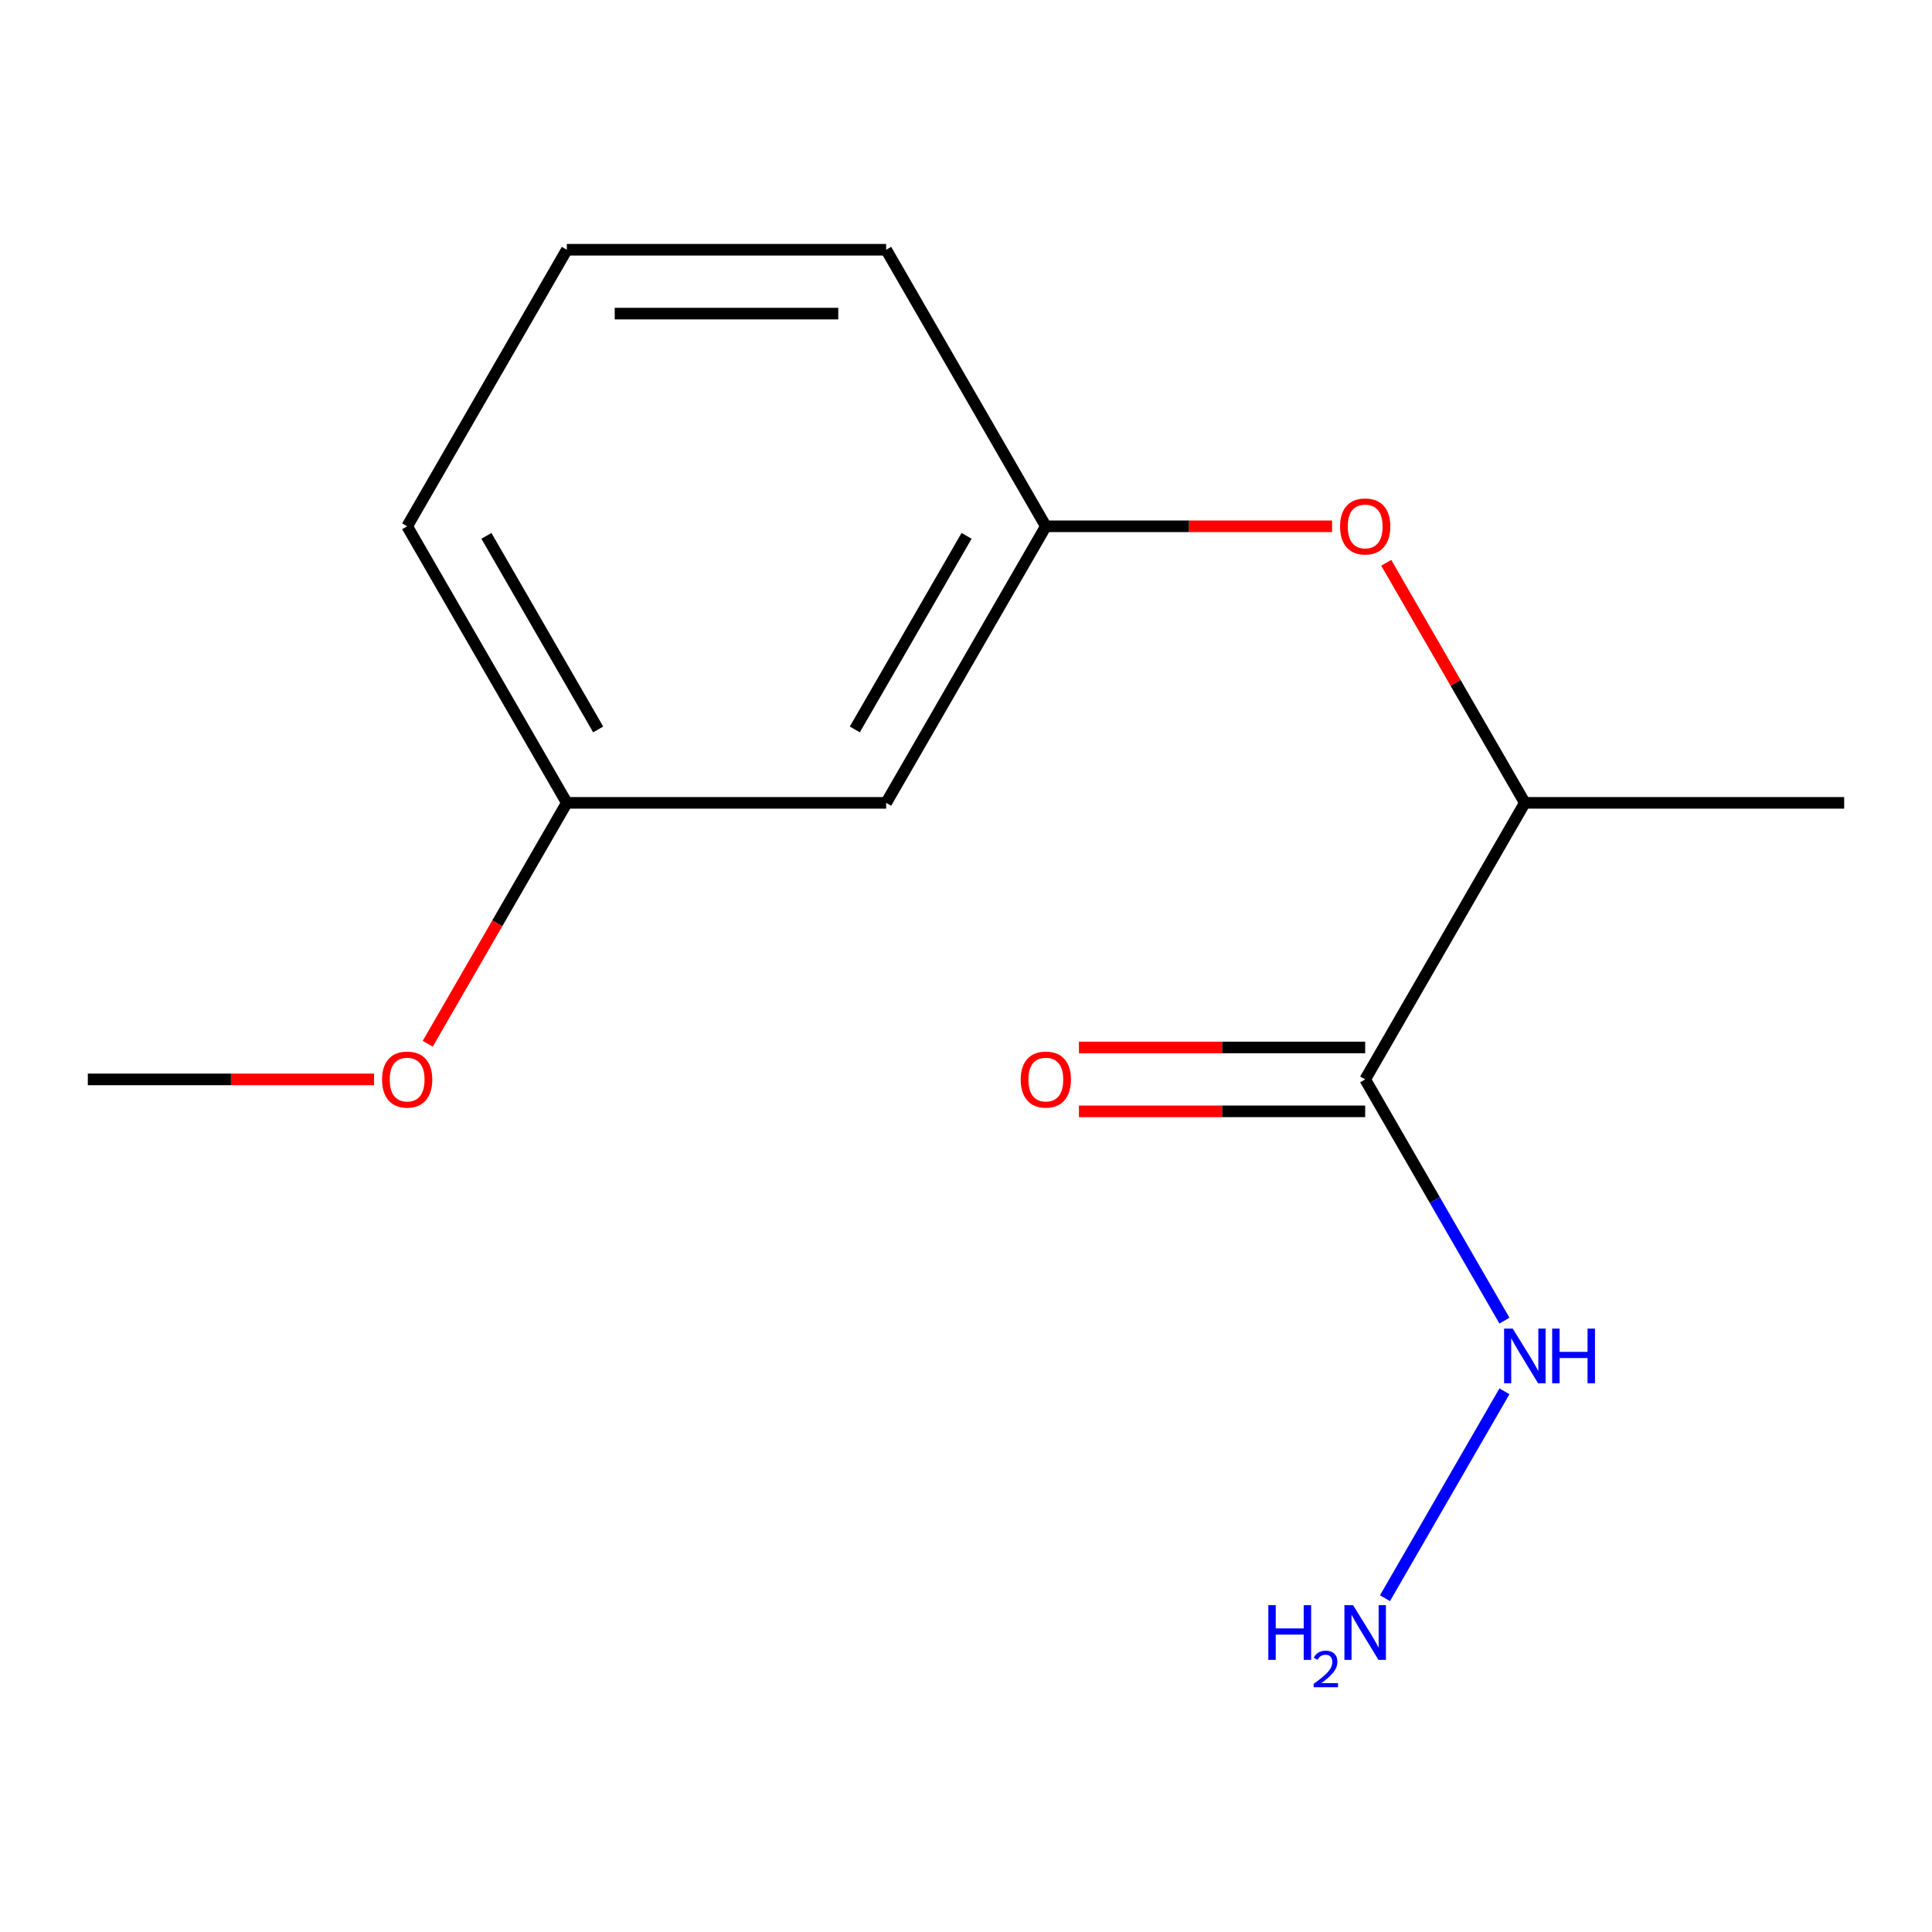 <?xml version='1.0' encoding='iso-8859-1'?>
<svg version='1.1' baseProfile='full'
              xmlns='http://www.w3.org/2000/svg'
                      xmlns:rdkit='http://www.rdkit.org/xml'
                      xmlns:xlink='http://www.w3.org/1999/xlink'
                  xml:space='preserve'
width='1000px' height='1000px' viewBox='0 0 1000 1000'>
<!-- END OF HEADER -->
<rect style='opacity:1.0;fill:#FFFFFF;stroke:none' width='1000' height='1000' x='0' y='0'> </rect>
<path class='bond-0' d='M 706.612,558.7 L 789.256,415.555' style='fill:none;fill-rule:evenodd;stroke:#000000;stroke-width:6px;stroke-linecap:butt;stroke-linejoin:miter;stroke-opacity:1' />
<path class='bond-2' d='M 706.612,542.171 L 632.533,542.171' style='fill:none;fill-rule:evenodd;stroke:#000000;stroke-width:6px;stroke-linecap:butt;stroke-linejoin:miter;stroke-opacity:1' />
<path class='bond-2' d='M 632.533,542.171 L 558.455,542.171' style='fill:none;fill-rule:evenodd;stroke:#FF0000;stroke-width:6px;stroke-linecap:butt;stroke-linejoin:miter;stroke-opacity:1' />
<path class='bond-2' d='M 706.612,575.229 L 632.533,575.229' style='fill:none;fill-rule:evenodd;stroke:#000000;stroke-width:6px;stroke-linecap:butt;stroke-linejoin:miter;stroke-opacity:1' />
<path class='bond-2' d='M 632.533,575.229 L 558.455,575.229' style='fill:none;fill-rule:evenodd;stroke:#FF0000;stroke-width:6px;stroke-linecap:butt;stroke-linejoin:miter;stroke-opacity:1' />
<path class='bond-4' d='M 706.612,558.7 L 742.653,621.126' style='fill:none;fill-rule:evenodd;stroke:#000000;stroke-width:6px;stroke-linecap:butt;stroke-linejoin:miter;stroke-opacity:1' />
<path class='bond-4' d='M 742.653,621.126 L 778.695,683.552' style='fill:none;fill-rule:evenodd;stroke:#0000FF;stroke-width:6px;stroke-linecap:butt;stroke-linejoin:miter;stroke-opacity:1' />
<path class='bond-1' d='M 789.256,415.555 L 753.388,353.429' style='fill:none;fill-rule:evenodd;stroke:#000000;stroke-width:6px;stroke-linecap:butt;stroke-linejoin:miter;stroke-opacity:1' />
<path class='bond-1' d='M 753.388,353.429 L 717.519,291.302' style='fill:none;fill-rule:evenodd;stroke:#FF0000;stroke-width:6px;stroke-linecap:butt;stroke-linejoin:miter;stroke-opacity:1' />
<path class='bond-11' d='M 789.256,415.555 L 954.545,415.555' style='fill:none;fill-rule:evenodd;stroke:#000000;stroke-width:6px;stroke-linecap:butt;stroke-linejoin:miter;stroke-opacity:1' />
<path class='bond-3' d='M 689.479,272.41 L 615.401,272.41' style='fill:none;fill-rule:evenodd;stroke:#FF0000;stroke-width:6px;stroke-linecap:butt;stroke-linejoin:miter;stroke-opacity:1' />
<path class='bond-3' d='M 615.401,272.41 L 541.322,272.41' style='fill:none;fill-rule:evenodd;stroke:#000000;stroke-width:6px;stroke-linecap:butt;stroke-linejoin:miter;stroke-opacity:1' />
<path class='bond-5' d='M 541.322,272.41 L 458.678,415.555' style='fill:none;fill-rule:evenodd;stroke:#000000;stroke-width:6px;stroke-linecap:butt;stroke-linejoin:miter;stroke-opacity:1' />
<path class='bond-5' d='M 500.297,277.353 L 442.445,377.554' style='fill:none;fill-rule:evenodd;stroke:#000000;stroke-width:6px;stroke-linecap:butt;stroke-linejoin:miter;stroke-opacity:1' />
<path class='bond-10' d='M 541.322,272.41 L 458.678,129.266' style='fill:none;fill-rule:evenodd;stroke:#000000;stroke-width:6px;stroke-linecap:butt;stroke-linejoin:miter;stroke-opacity:1' />
<path class='bond-7' d='M 778.695,720.137 L 716.868,827.225' style='fill:none;fill-rule:evenodd;stroke:#0000FF;stroke-width:6px;stroke-linecap:butt;stroke-linejoin:miter;stroke-opacity:1' />
<path class='bond-6' d='M 458.678,415.555 L 293.388,415.555' style='fill:none;fill-rule:evenodd;stroke:#000000;stroke-width:6px;stroke-linecap:butt;stroke-linejoin:miter;stroke-opacity:1' />
<path class='bond-8' d='M 293.388,415.555 L 257.393,477.901' style='fill:none;fill-rule:evenodd;stroke:#000000;stroke-width:6px;stroke-linecap:butt;stroke-linejoin:miter;stroke-opacity:1' />
<path class='bond-8' d='M 257.393,477.901 L 221.397,540.247' style='fill:none;fill-rule:evenodd;stroke:#FF0000;stroke-width:6px;stroke-linecap:butt;stroke-linejoin:miter;stroke-opacity:1' />
<path class='bond-14' d='M 293.388,415.555 L 210.744,272.41' style='fill:none;fill-rule:evenodd;stroke:#000000;stroke-width:6px;stroke-linecap:butt;stroke-linejoin:miter;stroke-opacity:1' />
<path class='bond-14' d='M 309.621,377.554 L 251.769,277.353' style='fill:none;fill-rule:evenodd;stroke:#000000;stroke-width:6px;stroke-linecap:butt;stroke-linejoin:miter;stroke-opacity:1' />
<path class='bond-13' d='M 193.612,558.7 L 119.533,558.7' style='fill:none;fill-rule:evenodd;stroke:#FF0000;stroke-width:6px;stroke-linecap:butt;stroke-linejoin:miter;stroke-opacity:1' />
<path class='bond-13' d='M 119.533,558.7 L 45.455,558.7' style='fill:none;fill-rule:evenodd;stroke:#000000;stroke-width:6px;stroke-linecap:butt;stroke-linejoin:miter;stroke-opacity:1' />
<path class='bond-9' d='M 293.388,129.266 L 458.678,129.266' style='fill:none;fill-rule:evenodd;stroke:#000000;stroke-width:6px;stroke-linecap:butt;stroke-linejoin:miter;stroke-opacity:1' />
<path class='bond-9' d='M 318.182,162.323 L 433.884,162.323' style='fill:none;fill-rule:evenodd;stroke:#000000;stroke-width:6px;stroke-linecap:butt;stroke-linejoin:miter;stroke-opacity:1' />
<path class='bond-12' d='M 293.388,129.266 L 210.744,272.41' style='fill:none;fill-rule:evenodd;stroke:#000000;stroke-width:6px;stroke-linecap:butt;stroke-linejoin:miter;stroke-opacity:1' />
<path  class='atom-2' d='M 693.612 272.49
Q 693.612 265.69, 696.972 261.89
Q 700.332 258.09, 706.612 258.09
Q 712.892 258.09, 716.252 261.89
Q 719.612 265.69, 719.612 272.49
Q 719.612 279.37, 716.212 283.29
Q 712.812 287.17, 706.612 287.17
Q 700.372 287.17, 696.972 283.29
Q 693.612 279.41, 693.612 272.49
M 706.612 283.97
Q 710.932 283.97, 713.252 281.09
Q 715.612 278.17, 715.612 272.49
Q 715.612 266.93, 713.252 264.13
Q 710.932 261.29, 706.612 261.29
Q 702.292 261.29, 699.932 264.09
Q 697.612 266.89, 697.612 272.49
Q 697.612 278.21, 699.932 281.09
Q 702.292 283.97, 706.612 283.97
' fill='#FF0000'/>
<path  class='atom-3' d='M 528.322 558.78
Q 528.322 551.98, 531.682 548.18
Q 535.042 544.38, 541.322 544.38
Q 547.602 544.38, 550.962 548.18
Q 554.322 551.98, 554.322 558.78
Q 554.322 565.66, 550.922 569.58
Q 547.522 573.46, 541.322 573.46
Q 535.082 573.46, 531.682 569.58
Q 528.322 565.7, 528.322 558.78
M 541.322 570.26
Q 545.642 570.26, 547.962 567.38
Q 550.322 564.46, 550.322 558.78
Q 550.322 553.22, 547.962 550.42
Q 545.642 547.58, 541.322 547.58
Q 537.002 547.58, 534.642 550.38
Q 532.322 553.18, 532.322 558.78
Q 532.322 564.5, 534.642 567.38
Q 537.002 570.26, 541.322 570.26
' fill='#FF0000'/>
<path  class='atom-5' d='M 782.996 687.684
L 792.276 702.684
Q 793.196 704.164, 794.676 706.844
Q 796.156 709.524, 796.236 709.684
L 796.236 687.684
L 799.996 687.684
L 799.996 716.004
L 796.116 716.004
L 786.156 699.604
Q 784.996 697.684, 783.756 695.484
Q 782.556 693.284, 782.196 692.604
L 782.196 716.004
L 778.516 716.004
L 778.516 687.684
L 782.996 687.684
' fill='#0000FF'/>
<path  class='atom-5' d='M 803.396 687.684
L 807.236 687.684
L 807.236 699.724
L 821.716 699.724
L 821.716 687.684
L 825.556 687.684
L 825.556 716.004
L 821.716 716.004
L 821.716 702.924
L 807.236 702.924
L 807.236 716.004
L 803.396 716.004
L 803.396 687.684
' fill='#0000FF'/>
<path  class='atom-8' d='M 656.479 830.829
L 660.319 830.829
L 660.319 842.869
L 674.799 842.869
L 674.799 830.829
L 678.639 830.829
L 678.639 859.149
L 674.799 859.149
L 674.799 846.069
L 660.319 846.069
L 660.319 859.149
L 656.479 859.149
L 656.479 830.829
' fill='#0000FF'/>
<path  class='atom-8' d='M 680.012 858.155
Q 680.698 856.387, 682.335 855.41
Q 683.972 854.407, 686.242 854.407
Q 689.067 854.407, 690.651 855.938
Q 692.235 857.469, 692.235 860.188
Q 692.235 862.96, 690.176 865.547
Q 688.143 868.135, 683.919 871.197
L 692.552 871.197
L 692.552 873.309
L 679.959 873.309
L 679.959 871.54
Q 683.444 869.059, 685.503 867.211
Q 687.588 865.363, 688.592 863.699
Q 689.595 862.036, 689.595 860.32
Q 689.595 858.525, 688.697 857.522
Q 687.8 856.519, 686.242 856.519
Q 684.737 856.519, 683.734 857.126
Q 682.731 857.733, 682.018 859.079
L 680.012 858.155
' fill='#0000FF'/>
<path  class='atom-8' d='M 700.352 830.829
L 709.632 845.829
Q 710.552 847.309, 712.032 849.989
Q 713.512 852.669, 713.592 852.829
L 713.592 830.829
L 717.352 830.829
L 717.352 859.149
L 713.472 859.149
L 703.512 842.749
Q 702.352 840.829, 701.112 838.629
Q 699.912 836.429, 699.552 835.749
L 699.552 859.149
L 695.872 859.149
L 695.872 830.829
L 700.352 830.829
' fill='#0000FF'/>
<path  class='atom-9' d='M 197.744 558.78
Q 197.744 551.98, 201.104 548.18
Q 204.464 544.38, 210.744 544.38
Q 217.024 544.38, 220.384 548.18
Q 223.744 551.98, 223.744 558.78
Q 223.744 565.66, 220.344 569.58
Q 216.944 573.46, 210.744 573.46
Q 204.504 573.46, 201.104 569.58
Q 197.744 565.7, 197.744 558.78
M 210.744 570.26
Q 215.064 570.26, 217.384 567.38
Q 219.744 564.46, 219.744 558.78
Q 219.744 553.22, 217.384 550.42
Q 215.064 547.58, 210.744 547.58
Q 206.424 547.58, 204.064 550.38
Q 201.744 553.18, 201.744 558.78
Q 201.744 564.5, 204.064 567.38
Q 206.424 570.26, 210.744 570.26
' fill='#FF0000'/>
</svg>
